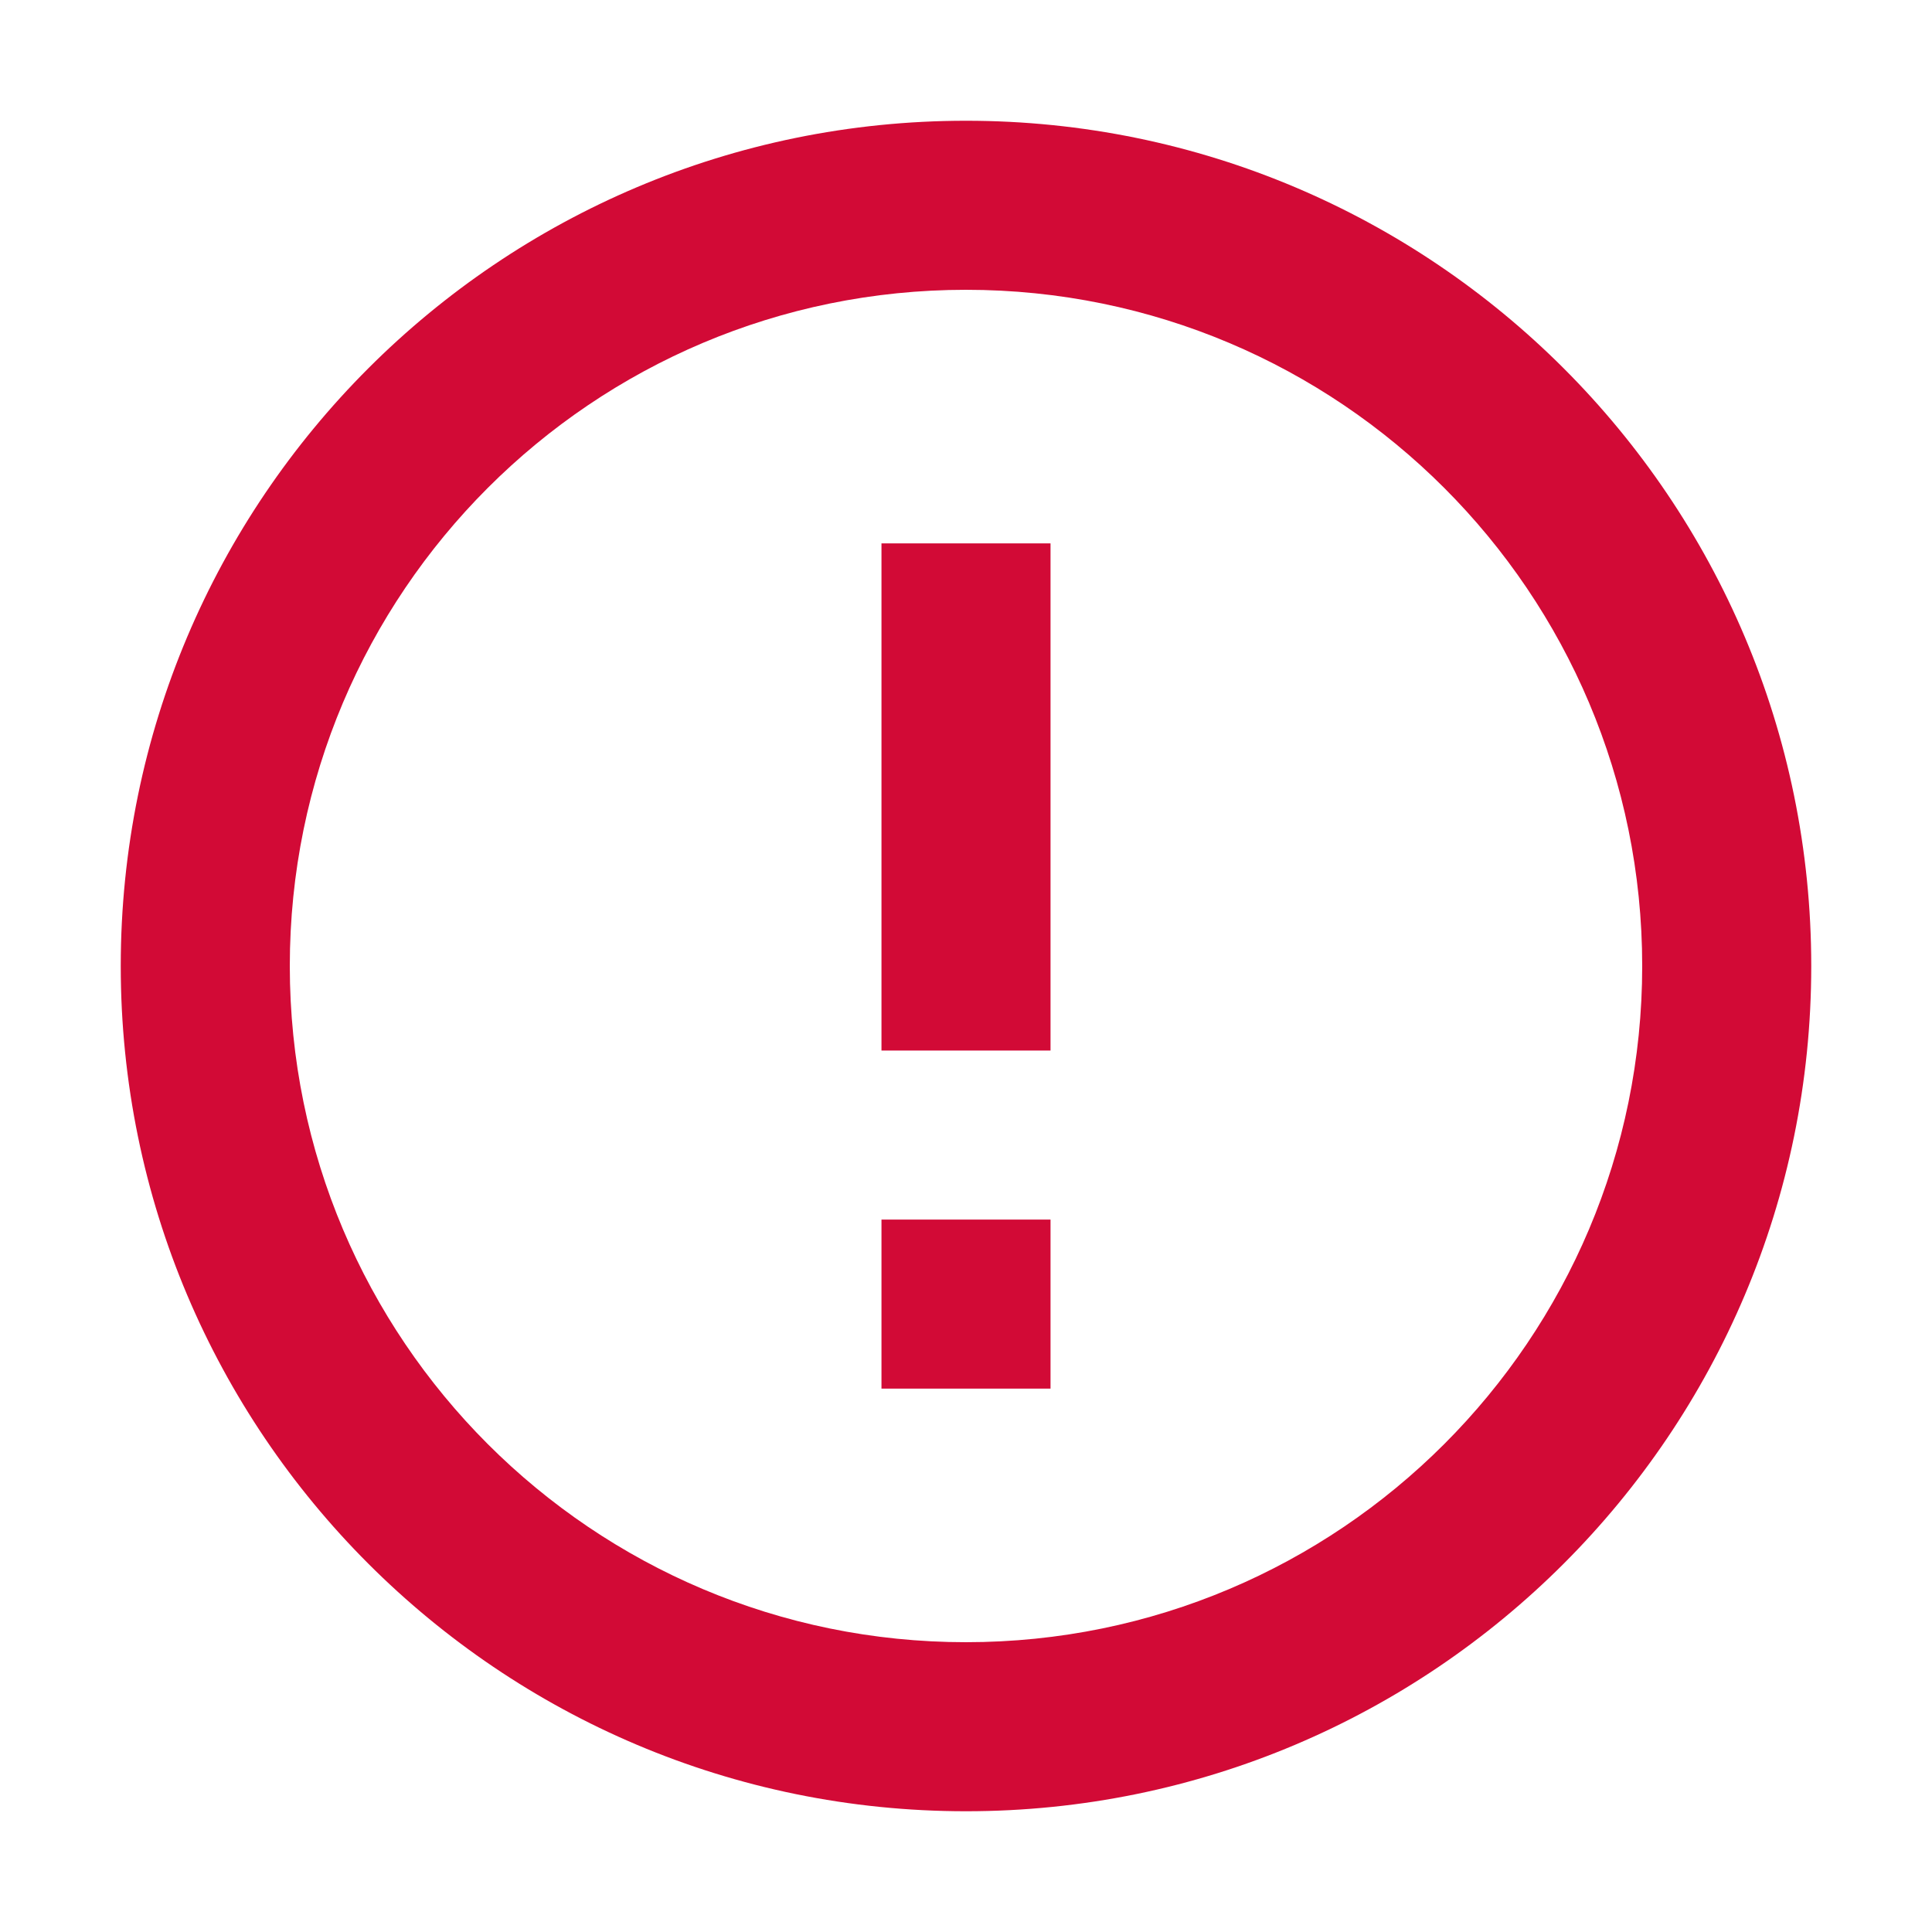 <svg width="16" height="16" viewBox="0 0 16 16" fill="none" xmlns="http://www.w3.org/2000/svg">
<g id="Icons / Func / 16 / System / Attention">
<path id="Material - box_important" fill-rule="evenodd" clip-rule="evenodd" d="M8 1C4.134 1 1 4.134 1 8C1 11.866 4.134 15 8 15C11.866 15 15 11.866 15 8C15 4.134 11.866 1 8 1ZM8 2.4C11.093 2.4 13.6 4.907 13.6 8C13.6 11.093 11.093 13.6 8 13.6C4.907 13.6 2.4 11.093 2.4 8C2.4 4.907 4.907 2.4 8 2.4ZM7.3 4.5V8.7H8.7V4.5H7.3ZM7.3 10.1V11.5H8.7V10.1H7.3Z" fill="#D20A36"/>
</g>
</svg>
